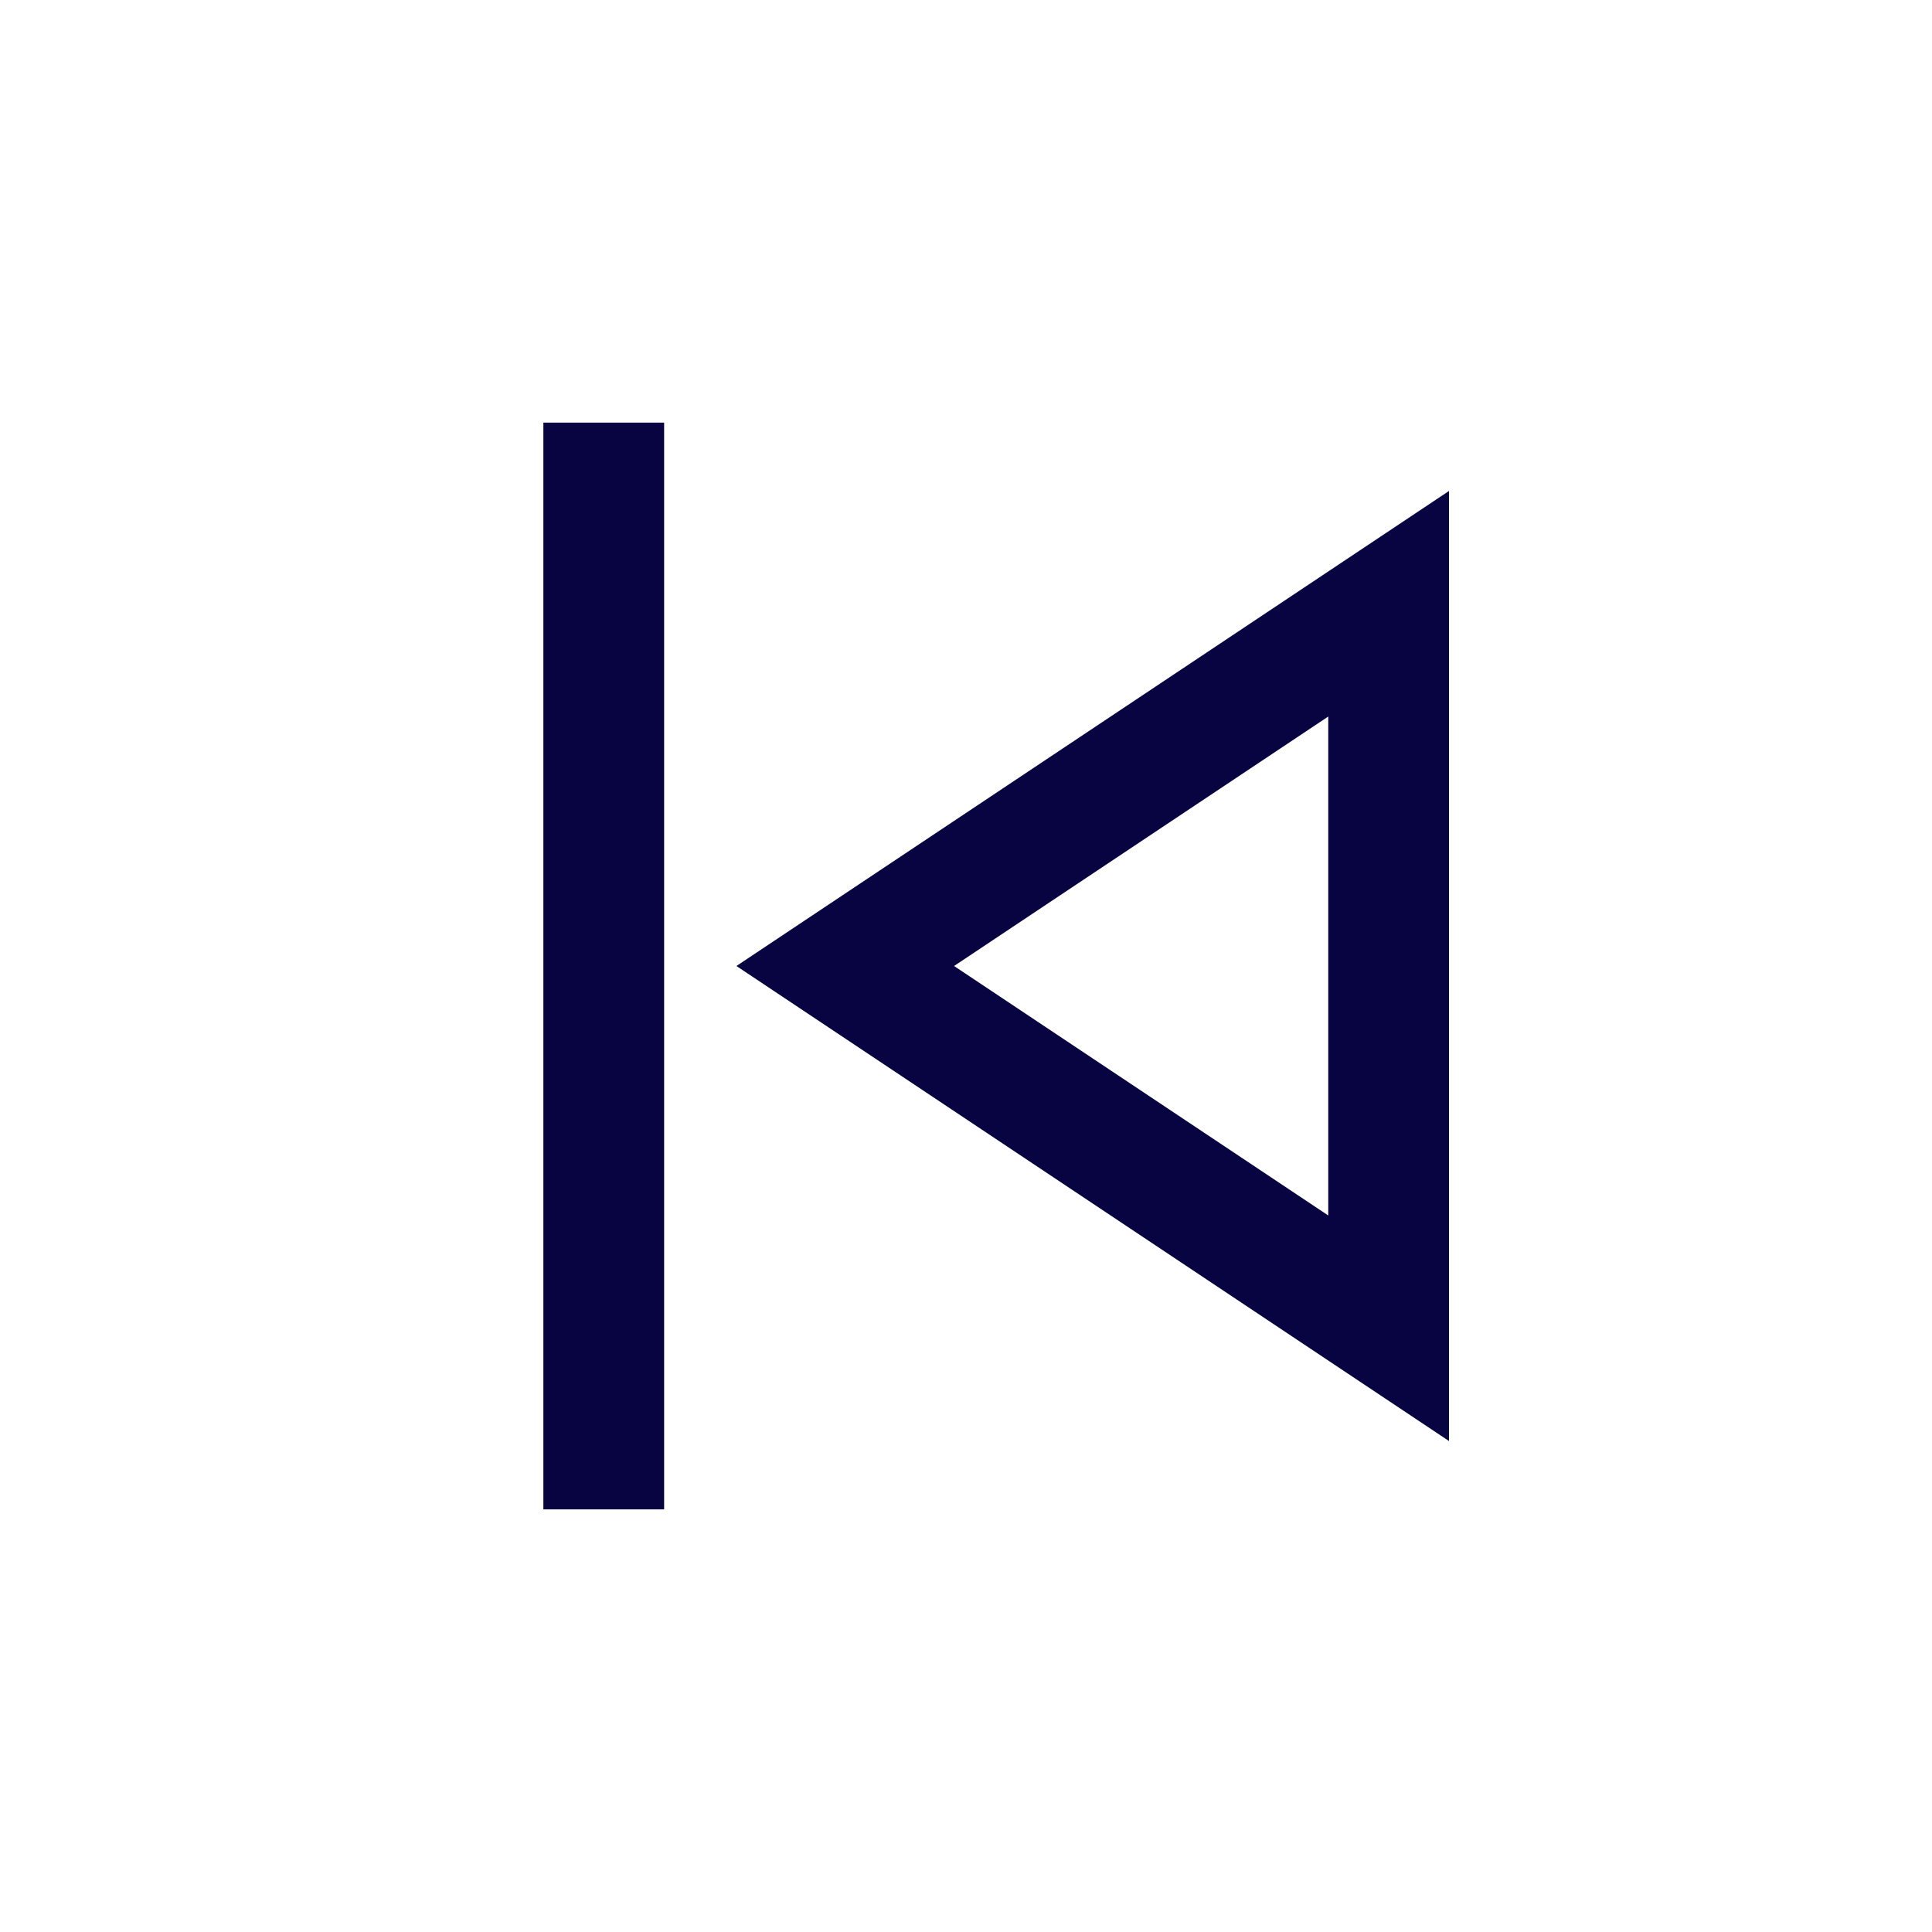 <?xml version="1.0" encoding="utf-8"?><!-- Скачано с сайта svg4.ru / Downloaded from svg4.ru -->
<svg width="800px" height="800px" viewBox="0 0 24 24" fill="none" xmlns="http://www.w3.org/2000/svg">
<path fill-rule="evenodd" clip-rule="evenodd" d="M6.75 5.25V18.75H8.25L8.25 5.25H6.75ZM9.148 12L18 17.901L18 6.099L9.148 12ZM16.5 8.901L16.5 15.099L11.852 12L16.5 8.901Z" fill="#080341"/>
</svg>